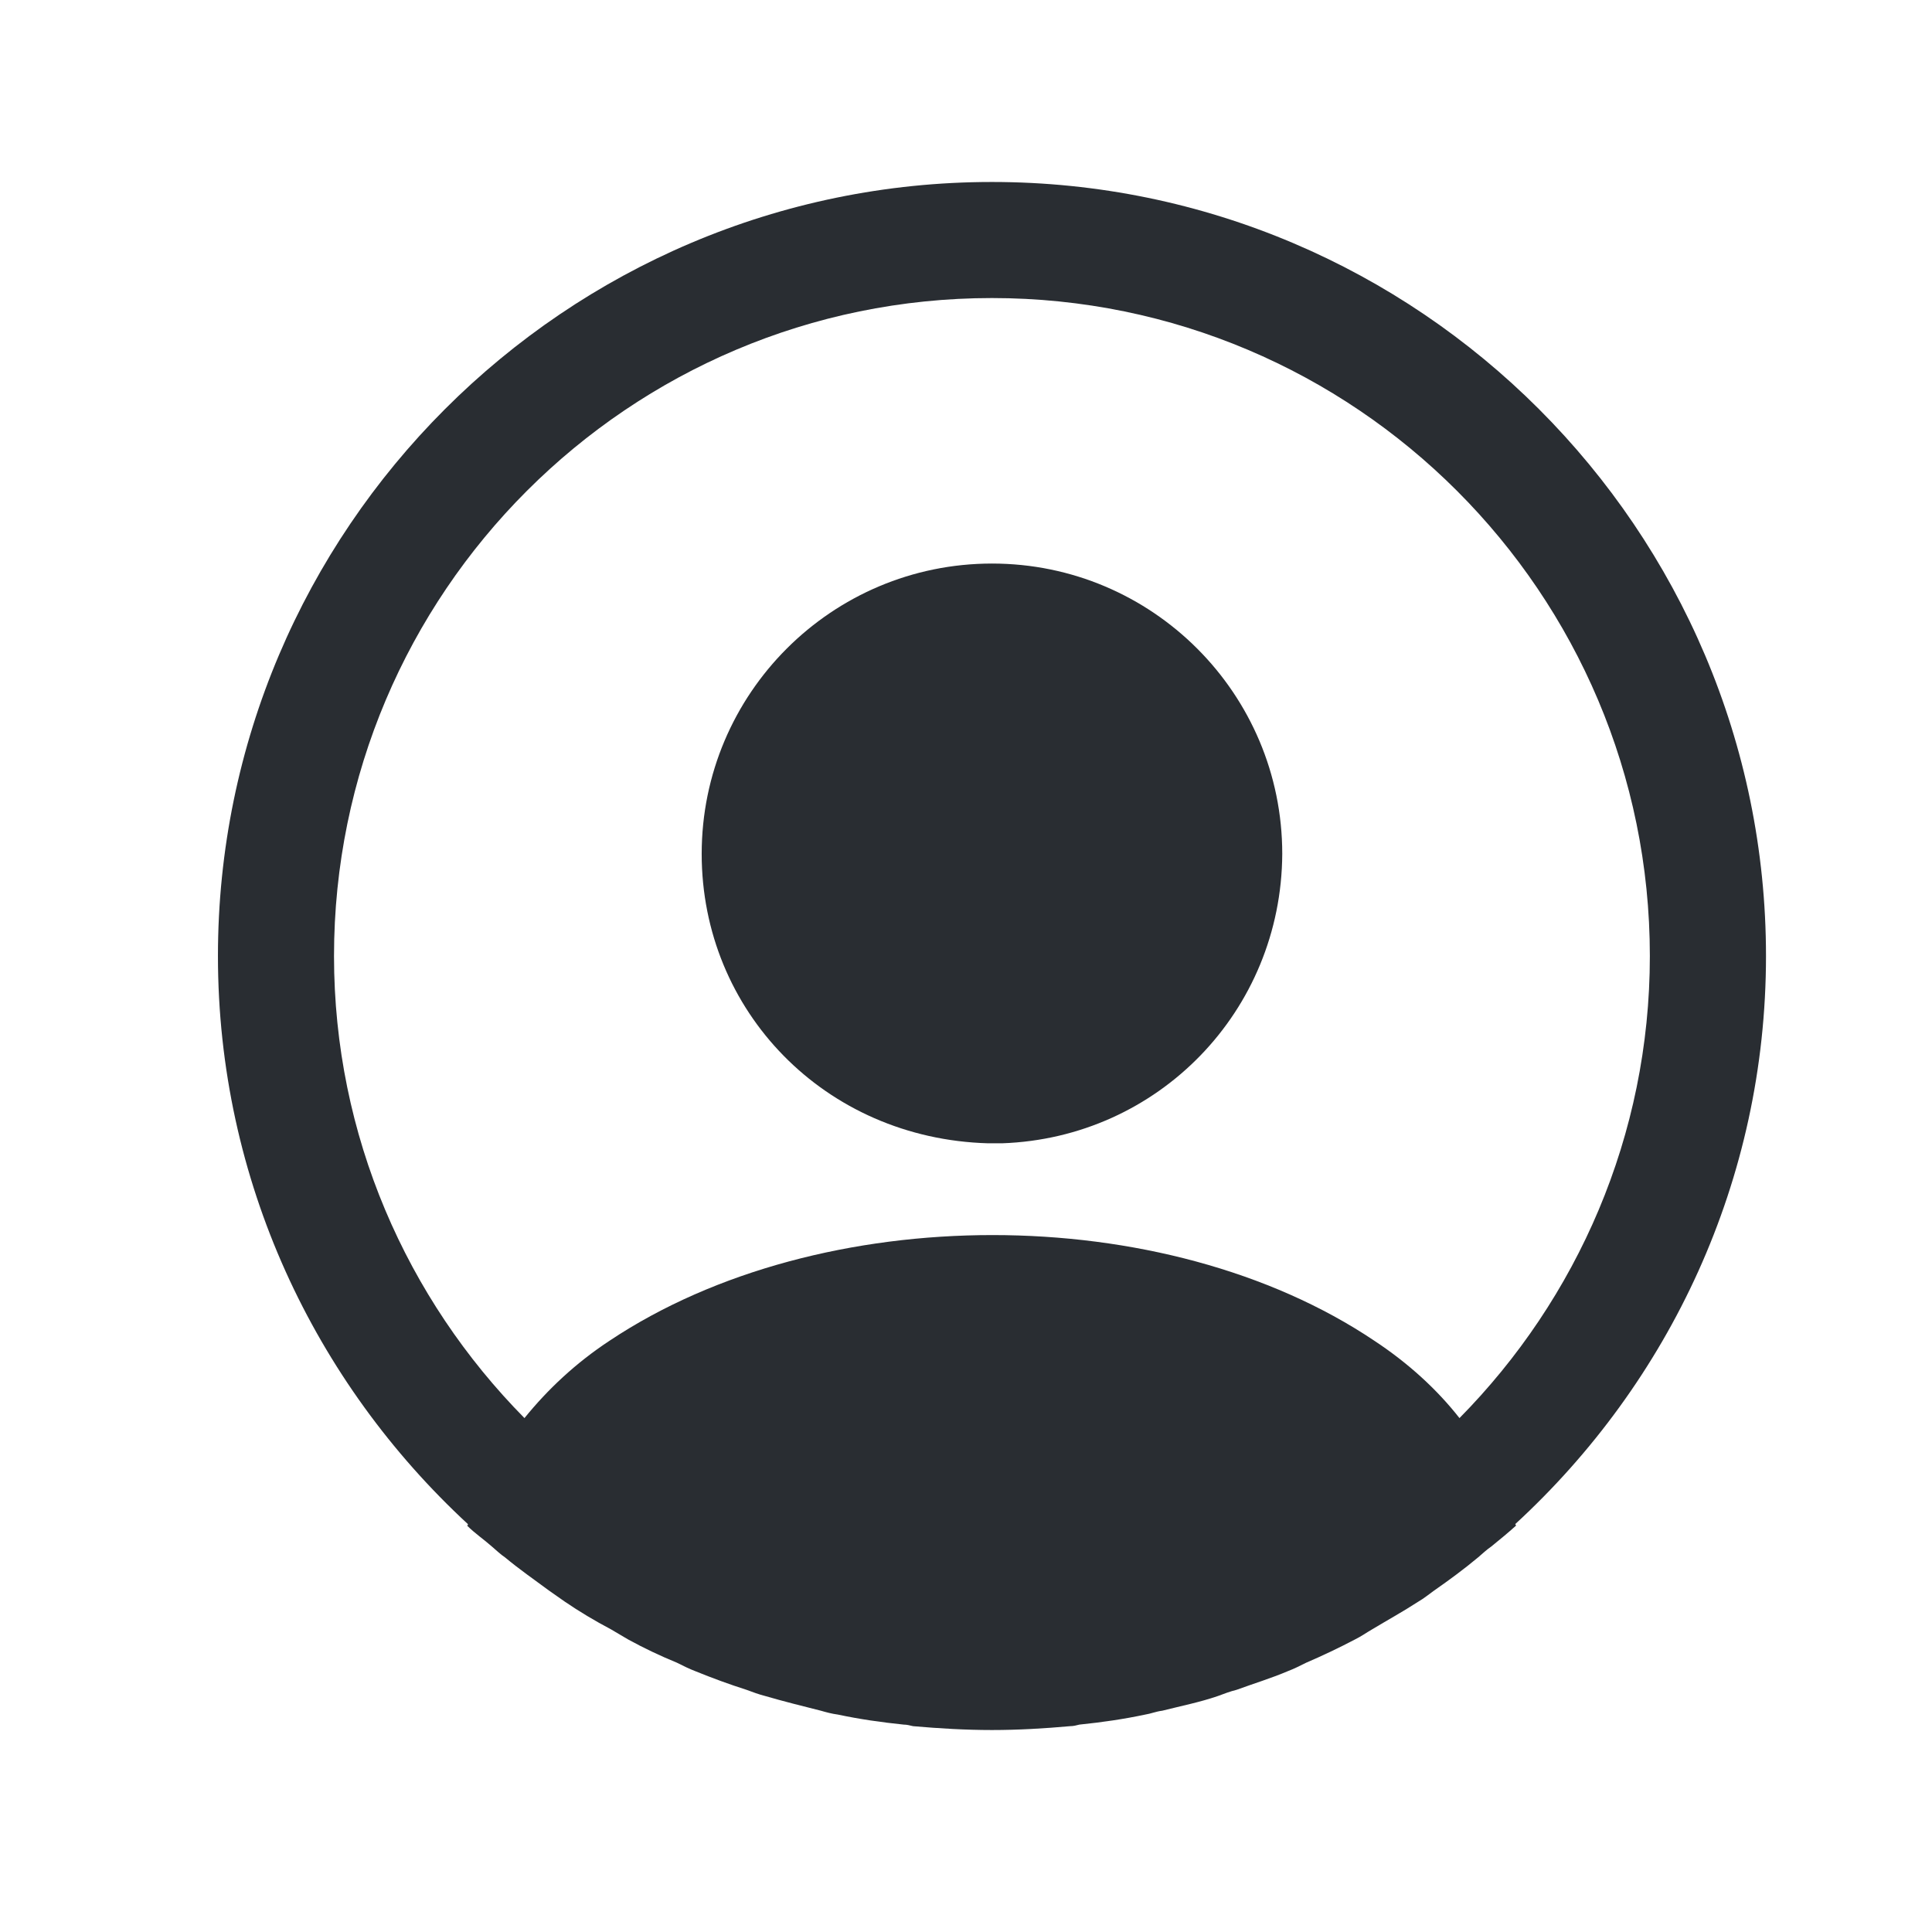 <?xml version="1.0" encoding="UTF-8"?> <svg xmlns="http://www.w3.org/2000/svg" width="26" height="26" viewBox="0 0 26 26" fill="none"><path d="M23.766 12.866C23.766 7.126 19.089 2.449 13.349 2.449C7.61 2.449 2.933 7.126 2.933 12.866C2.933 15.886 4.235 18.605 6.297 20.511C6.297 20.522 6.297 20.522 6.287 20.532C6.391 20.636 6.516 20.72 6.62 20.813C6.683 20.866 6.735 20.918 6.797 20.959C6.985 21.116 7.193 21.261 7.391 21.407C7.464 21.459 7.526 21.501 7.599 21.553C7.797 21.688 8.006 21.813 8.224 21.928C8.297 21.97 8.381 22.022 8.453 22.063C8.662 22.178 8.881 22.282 9.11 22.376C9.193 22.418 9.276 22.459 9.36 22.491C9.589 22.584 9.818 22.668 10.047 22.741C10.13 22.772 10.214 22.803 10.297 22.824C10.547 22.897 10.797 22.959 11.047 23.022C11.12 23.043 11.193 23.063 11.276 23.074C11.568 23.136 11.86 23.178 12.162 23.209C12.204 23.209 12.245 23.22 12.287 23.23C12.641 23.261 12.995 23.282 13.349 23.282C13.704 23.282 14.058 23.261 14.401 23.23C14.443 23.23 14.485 23.22 14.526 23.209C14.829 23.178 15.12 23.136 15.412 23.074C15.485 23.063 15.558 23.032 15.641 23.022C15.891 22.959 16.151 22.907 16.391 22.824C16.474 22.793 16.558 22.761 16.641 22.741C16.87 22.657 17.11 22.584 17.328 22.491C17.412 22.459 17.495 22.418 17.578 22.376C17.797 22.282 18.016 22.178 18.235 22.063C18.318 22.022 18.391 21.97 18.464 21.928C18.672 21.803 18.881 21.688 19.089 21.553C19.162 21.511 19.224 21.459 19.297 21.407C19.506 21.261 19.703 21.116 19.891 20.959C19.953 20.907 20.006 20.855 20.068 20.813C20.183 20.72 20.297 20.626 20.401 20.532C20.401 20.522 20.401 20.522 20.391 20.511C22.464 18.605 23.766 15.886 23.766 12.866ZM18.495 18.043C15.672 16.147 11.047 16.147 8.203 18.043C7.745 18.345 7.37 18.699 7.058 19.084C5.474 17.48 4.495 15.282 4.495 12.866C4.495 7.98 8.464 4.011 13.349 4.011C18.235 4.011 22.203 7.98 22.203 12.866C22.203 15.282 21.224 17.48 19.641 19.084C19.339 18.699 18.953 18.345 18.495 18.043Z" fill="#292D32"></path><path d="M13.35 7.584C11.193 7.584 9.443 9.334 9.443 11.491C9.443 13.605 11.1 15.324 13.297 15.386C13.329 15.386 13.37 15.386 13.391 15.386C13.412 15.386 13.443 15.386 13.464 15.386C13.475 15.386 13.485 15.386 13.485 15.386C15.589 15.313 17.245 13.605 17.256 11.491C17.256 9.334 15.506 7.584 13.35 7.584Z" fill="#292D32"></path></svg> 